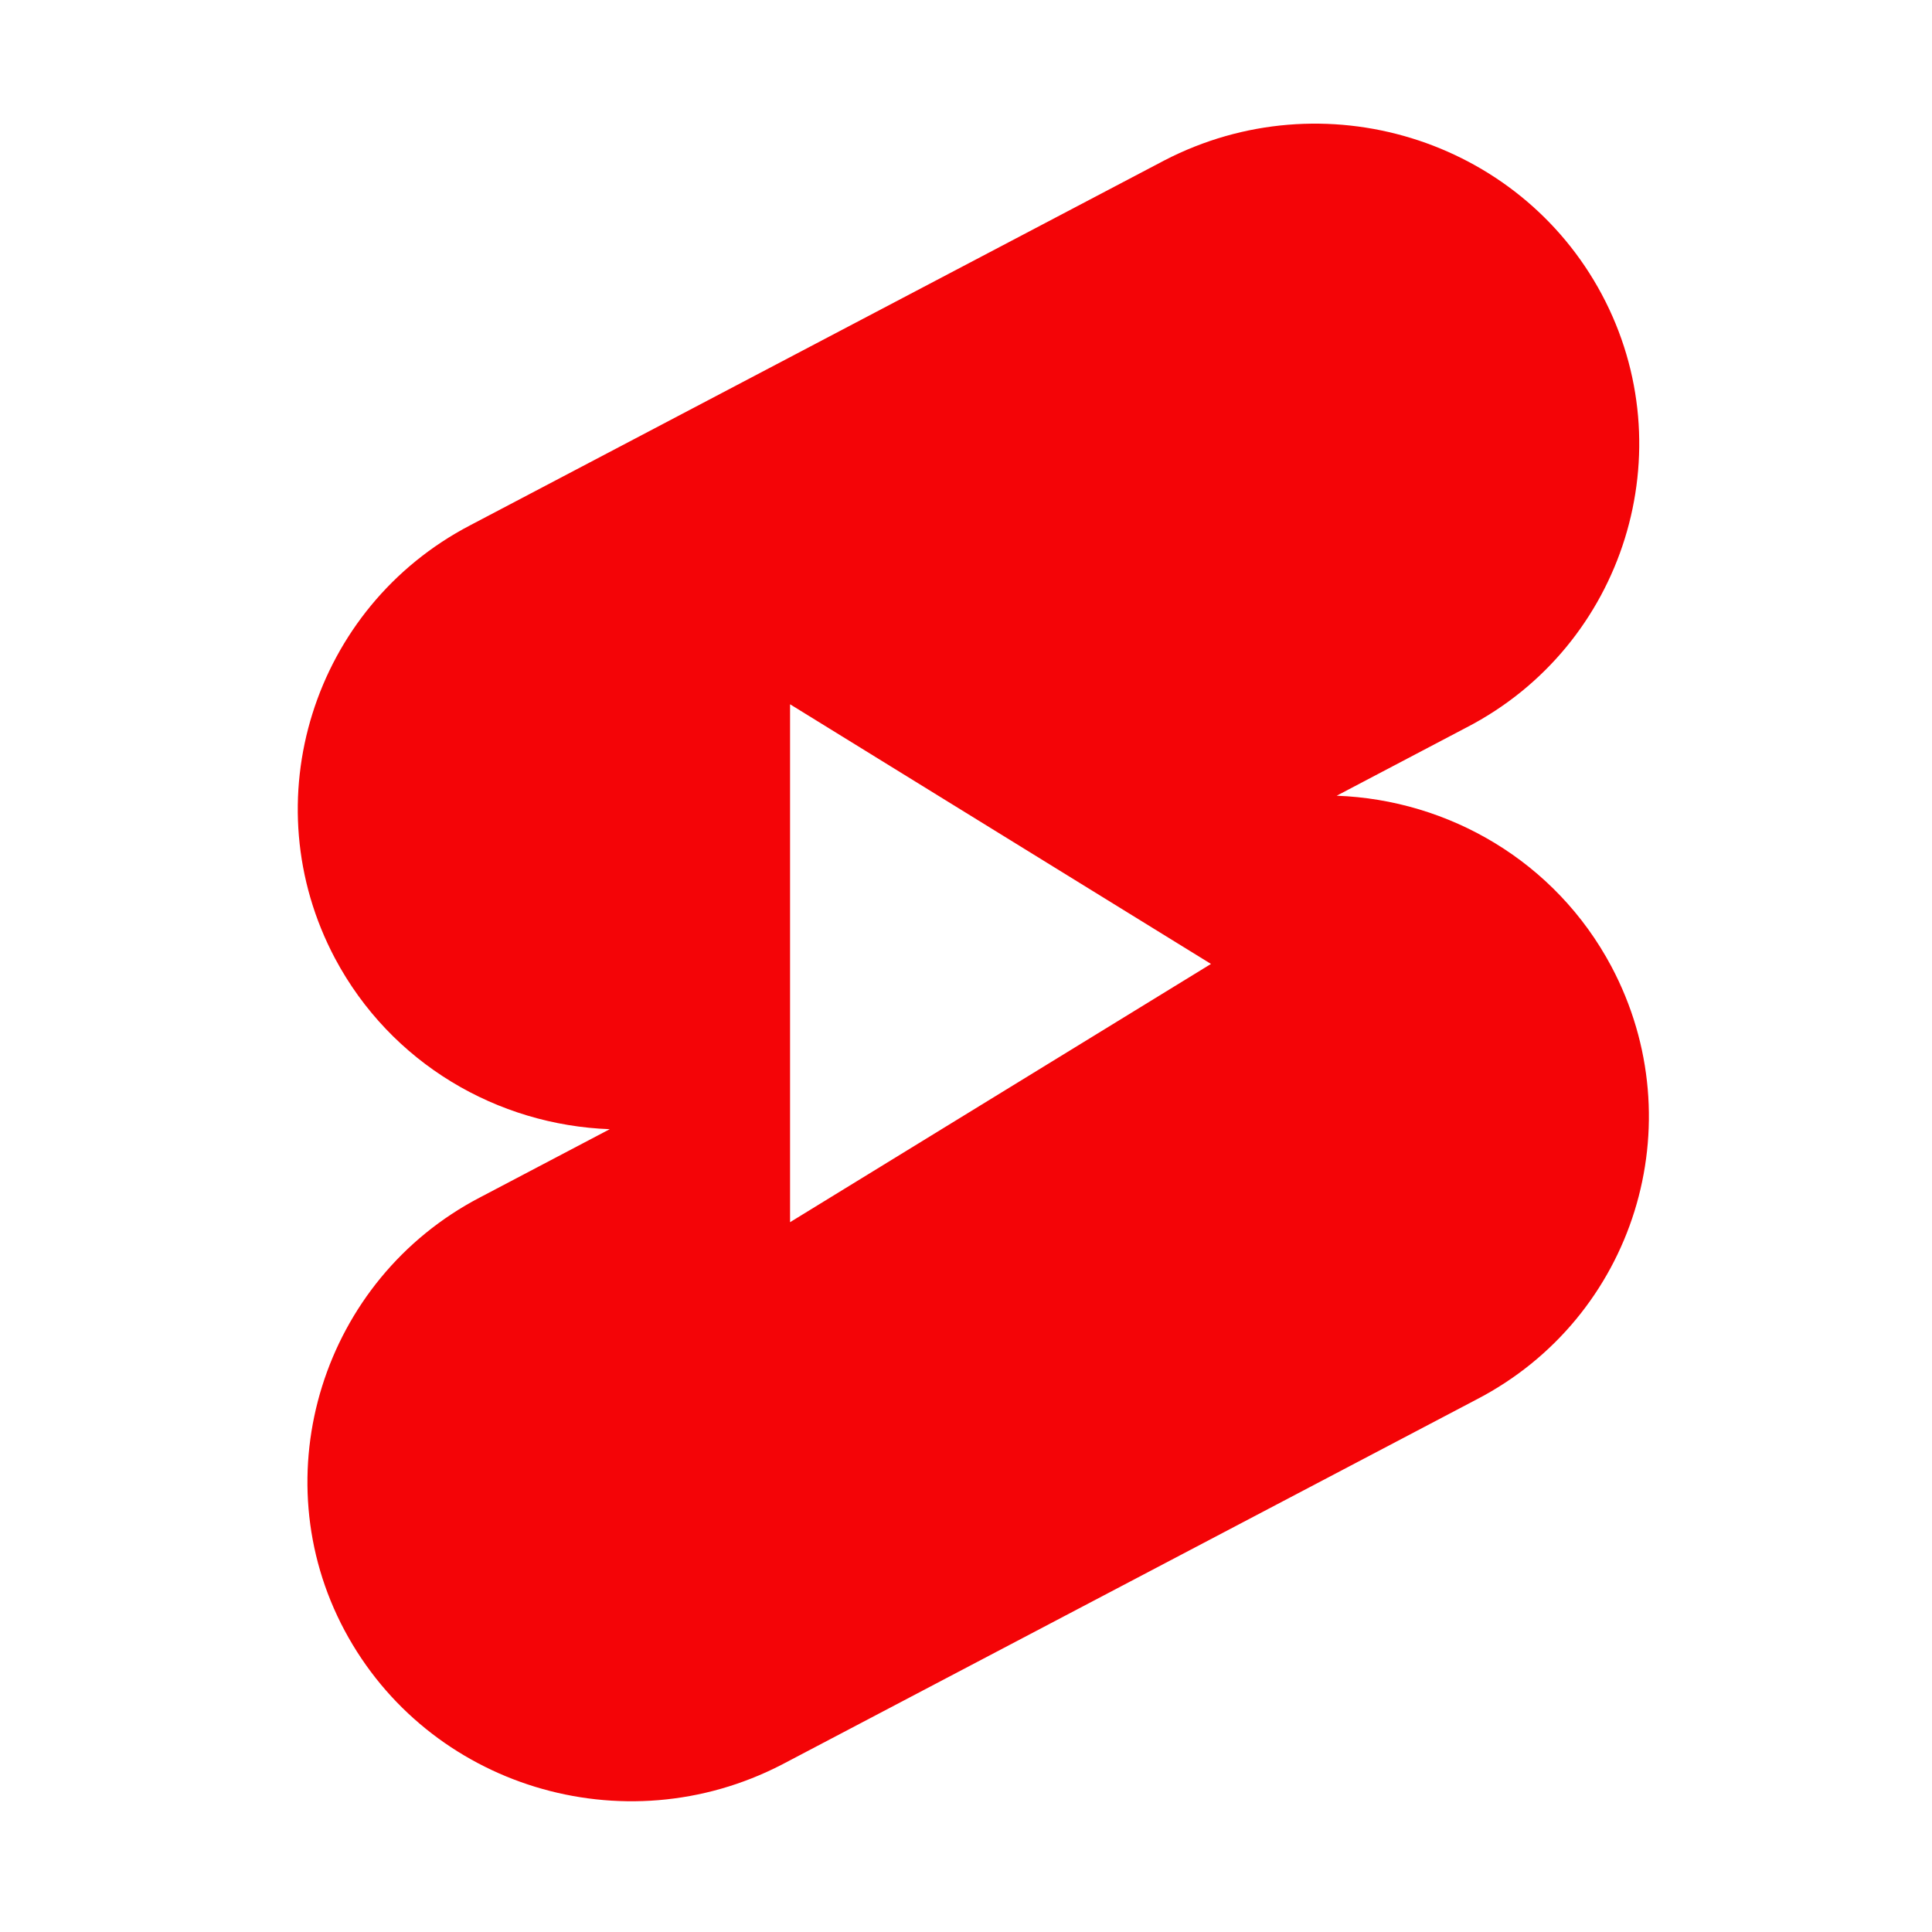<?xml version="1.0" encoding="UTF-8"?>
<svg id="logosandtypes_com" data-name="logosandtypes com" xmlns="http://www.w3.org/2000/svg" viewBox="0 0 150 150">
  <defs>
    <style>
      .cls-1 {
        fill: #f40407;
        fill-rule: evenodd;
      }

      .cls-2 {
        fill: none;
      }
    </style>
  </defs>
  <path class="cls-2" d="M0,0H150V150H0V0Z"/>
  <path class="cls-1" d="M90.41,12.45c12.31-6.37,27.48-1.7,33.95,10.4,6.47,12.1,1.8,27.27-10.5,33.63l-10.08,5.3c8.7,.32,16.98,5.09,21.33,13.26,6.47,12.2,1.8,27.27-10.5,33.63l-53.9,28.33c-12.31,6.37-27.48,1.7-33.95-10.4s-1.7-27.27,10.5-33.63l10.08-5.3c-8.7-.32-16.98-5.09-21.33-13.26-6.47-12.2-1.7-27.27,10.5-33.63,0,0,53.9-28.33,53.9-28.33Zm-29.07,42.23l32.68,20.16-32.68,20.05V54.68Z"/>
</svg>